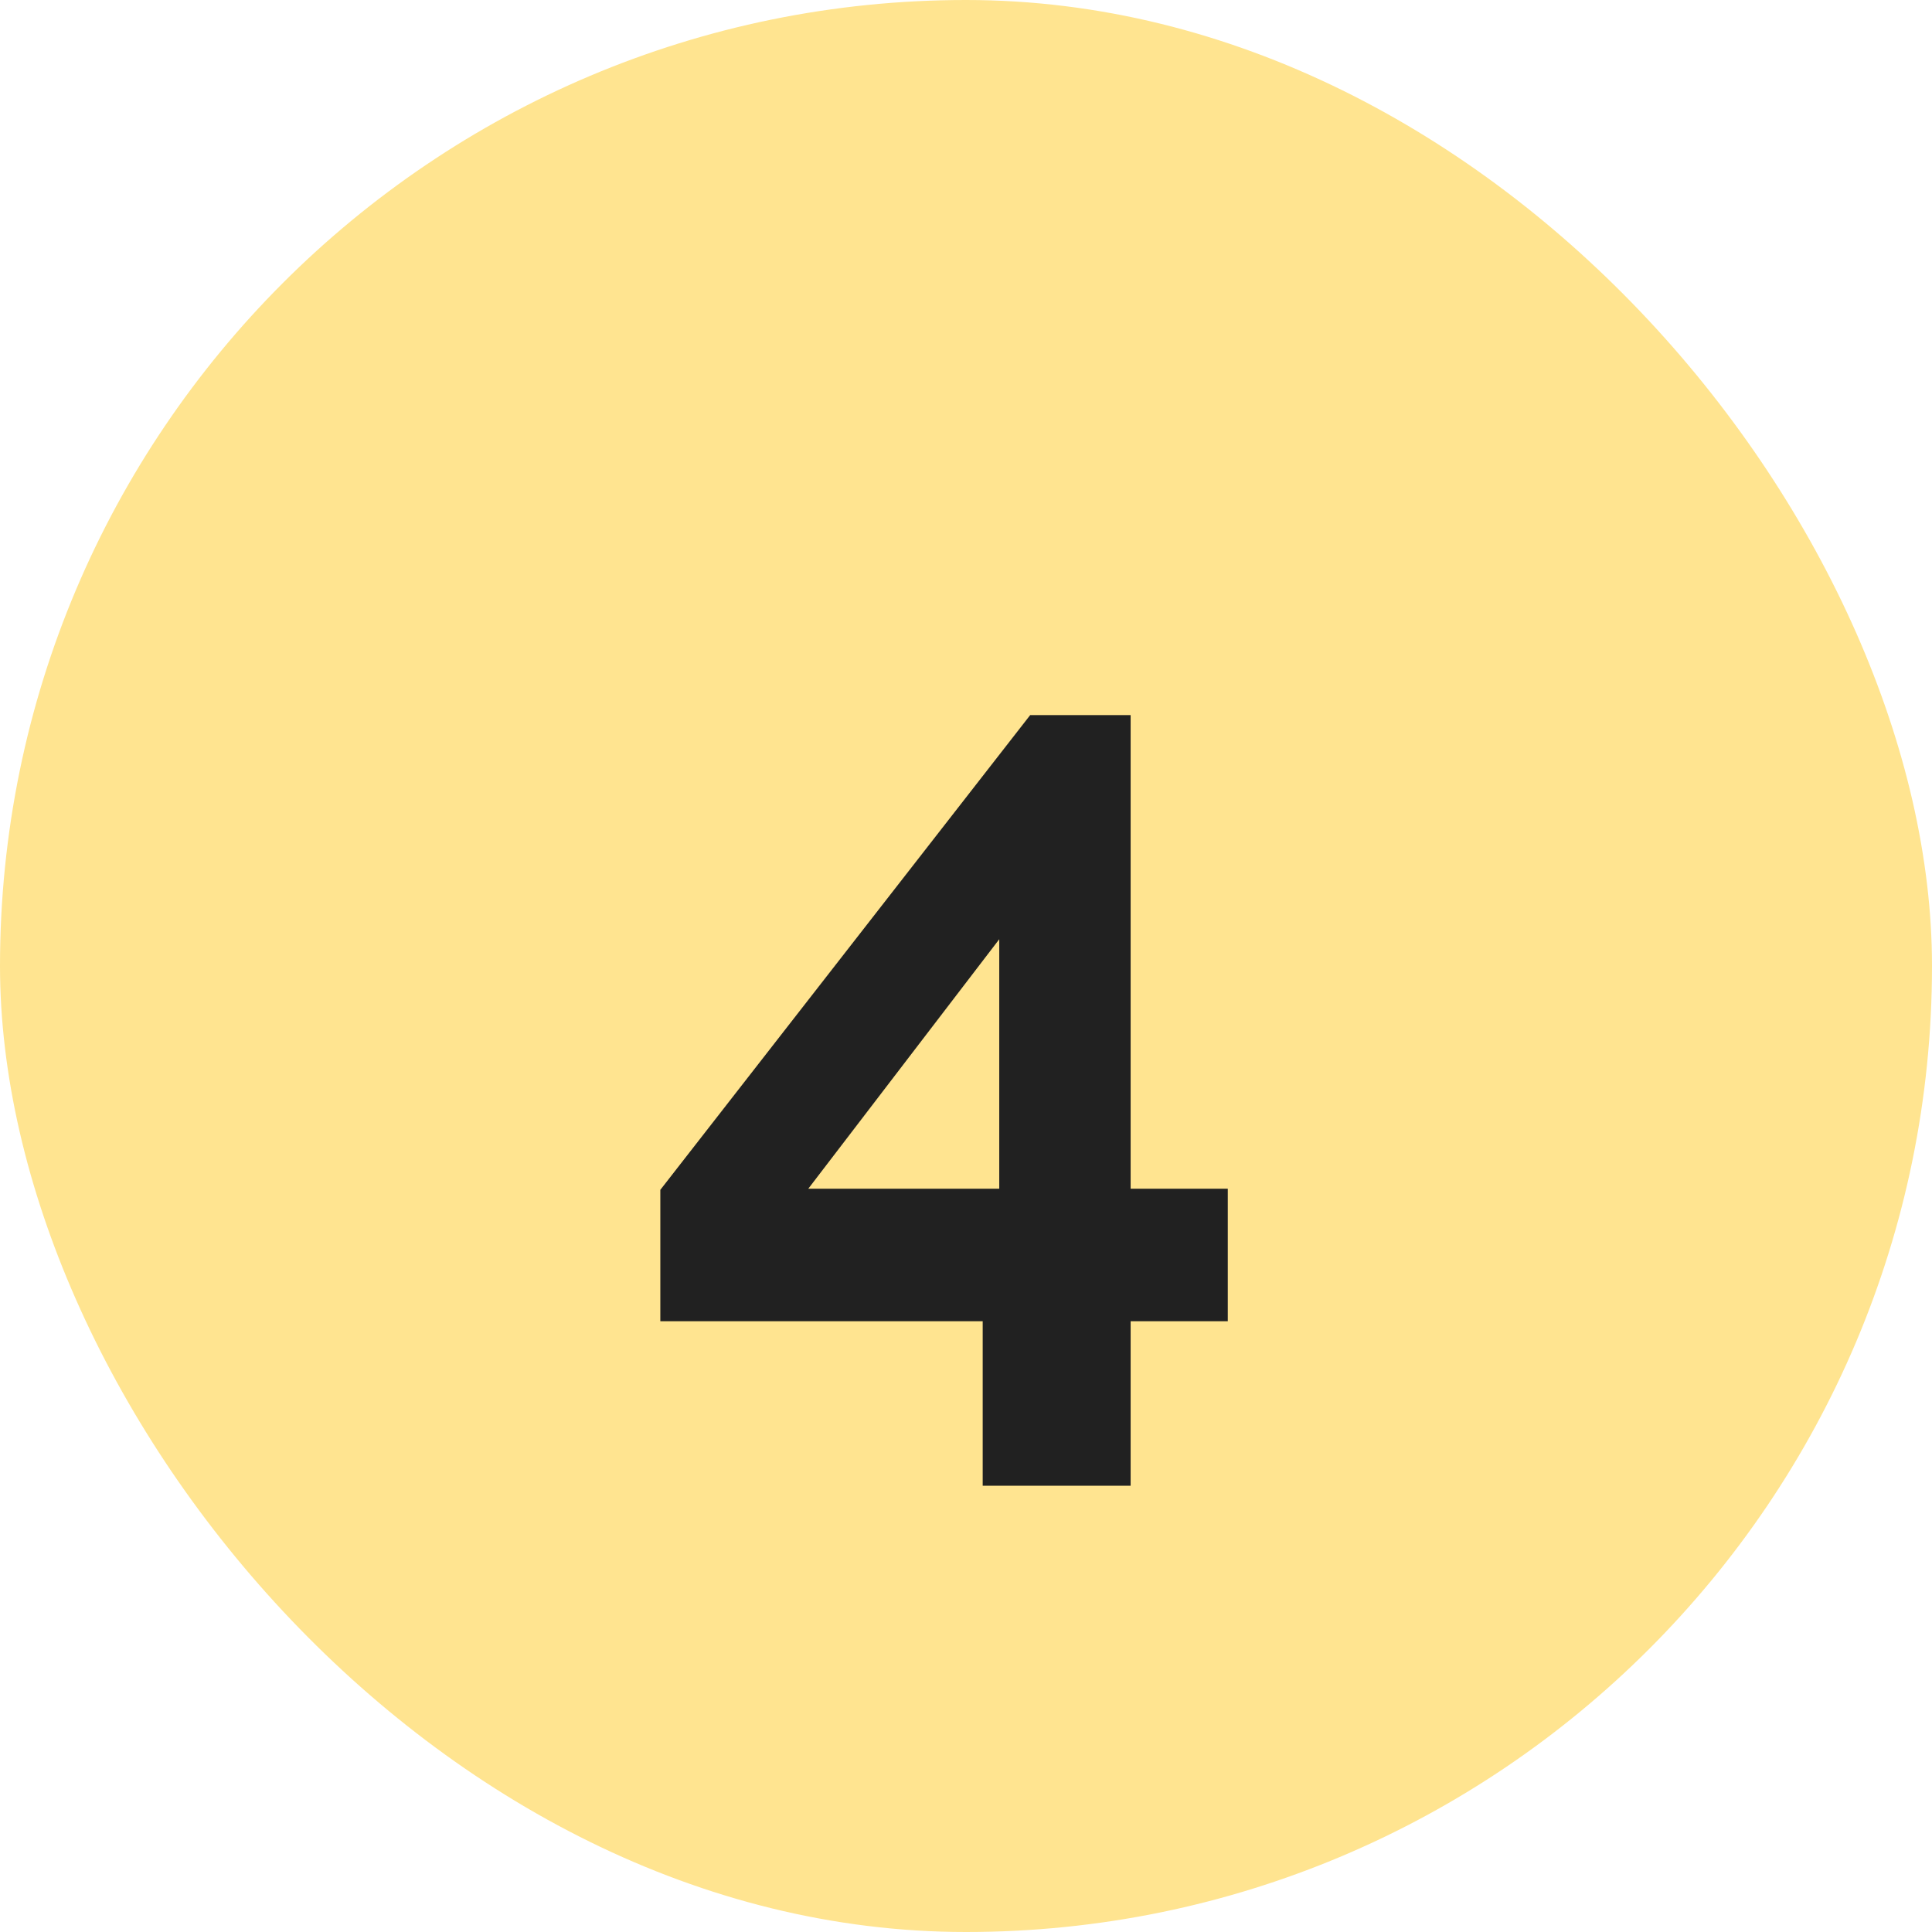 <svg xmlns="http://www.w3.org/2000/svg" width="56" height="56" viewBox="0 0 56 56" fill="none"><rect width="56" height="56" rx="28" fill="#FFE490"></rect><path d="M28.484 43.064V38.296H19.14V34.488L29.86 20.728H32.772V34.456H35.588V38.296H32.772V43.064H28.484ZM23.428 34.456H28.964V27.224L23.428 34.456Z" fill="#212121"></path></svg>